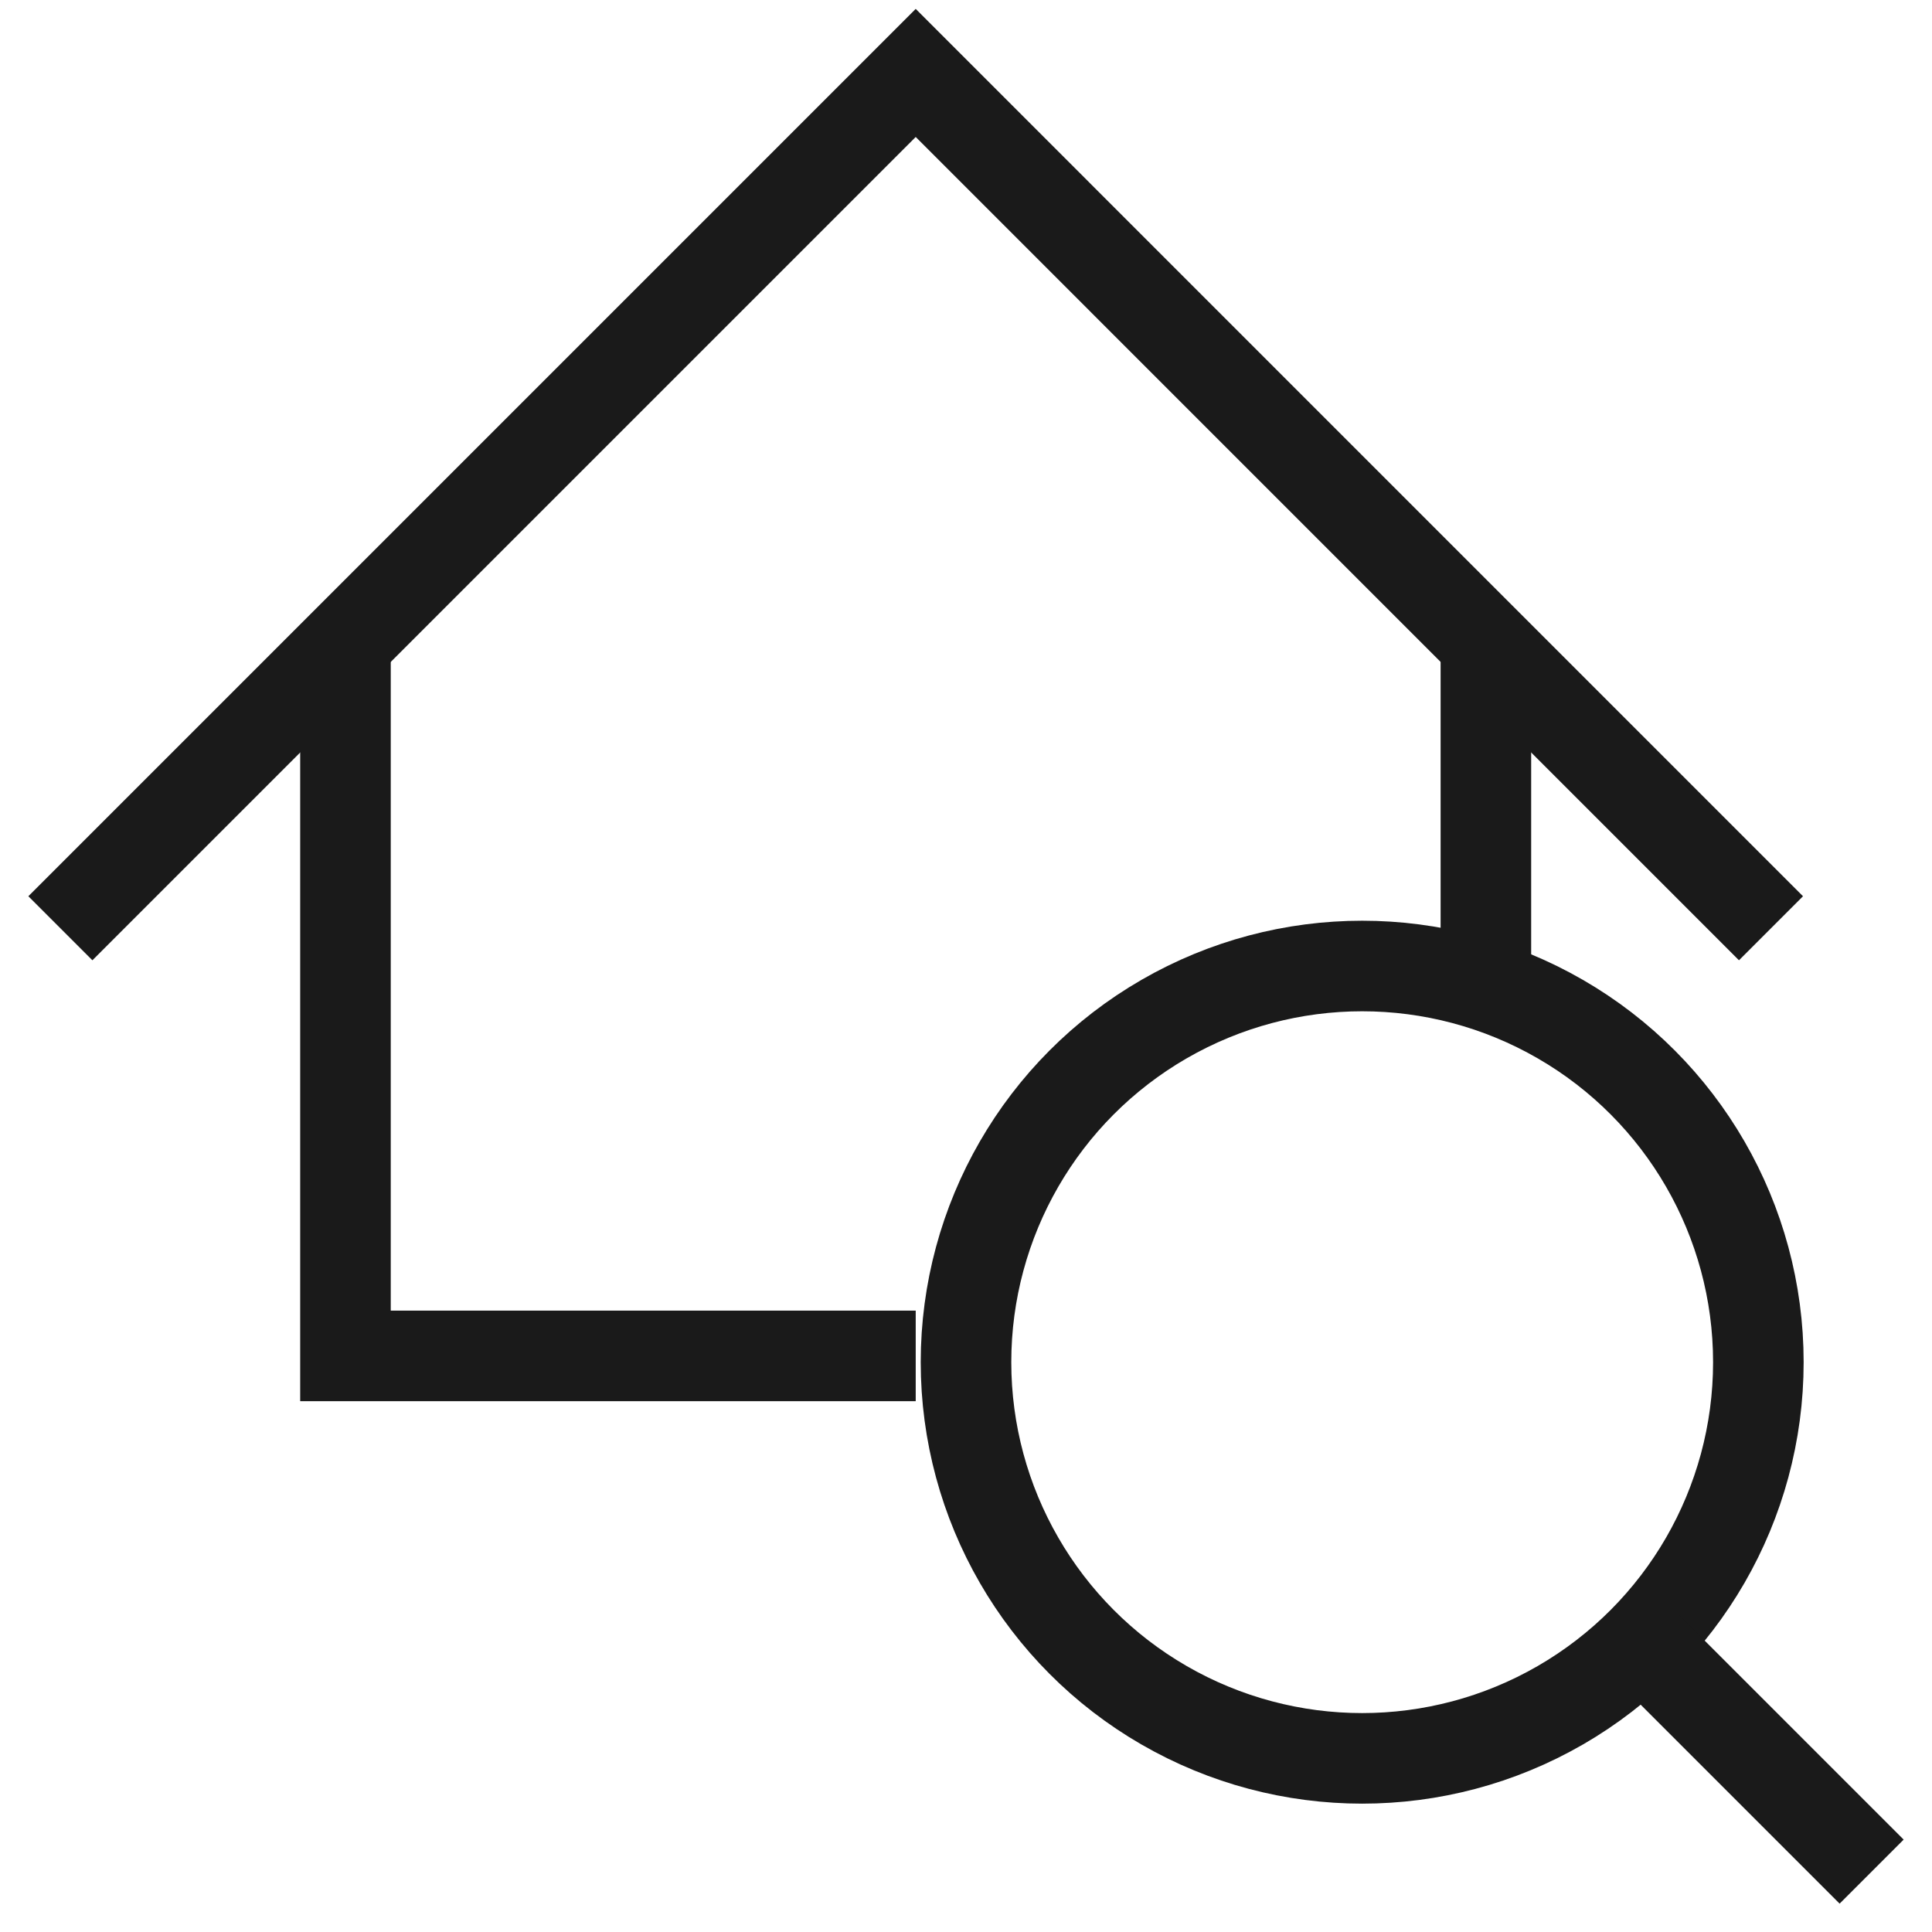 <svg width="32" height="32" viewBox="0 0 32 32" fill="none" xmlns="http://www.w3.org/2000/svg">
<path d="M5.722 10.653V22.458H15.167M24.611 10.653V16.556" stroke="#1A1A1A" stroke-width="1.5"/>
<path d="M29.333 15.375L15.167 1.208L1 15.375" stroke="#1A1A1A" stroke-width="1.5"/>
<circle cx="22.562" cy="22.562" r="6.562" stroke="#1A1A1A" stroke-width="1.5"/>
<path d="M27.25 27.25L31 31" stroke="#1A1A1A" stroke-width="1.5"/>
</svg>
